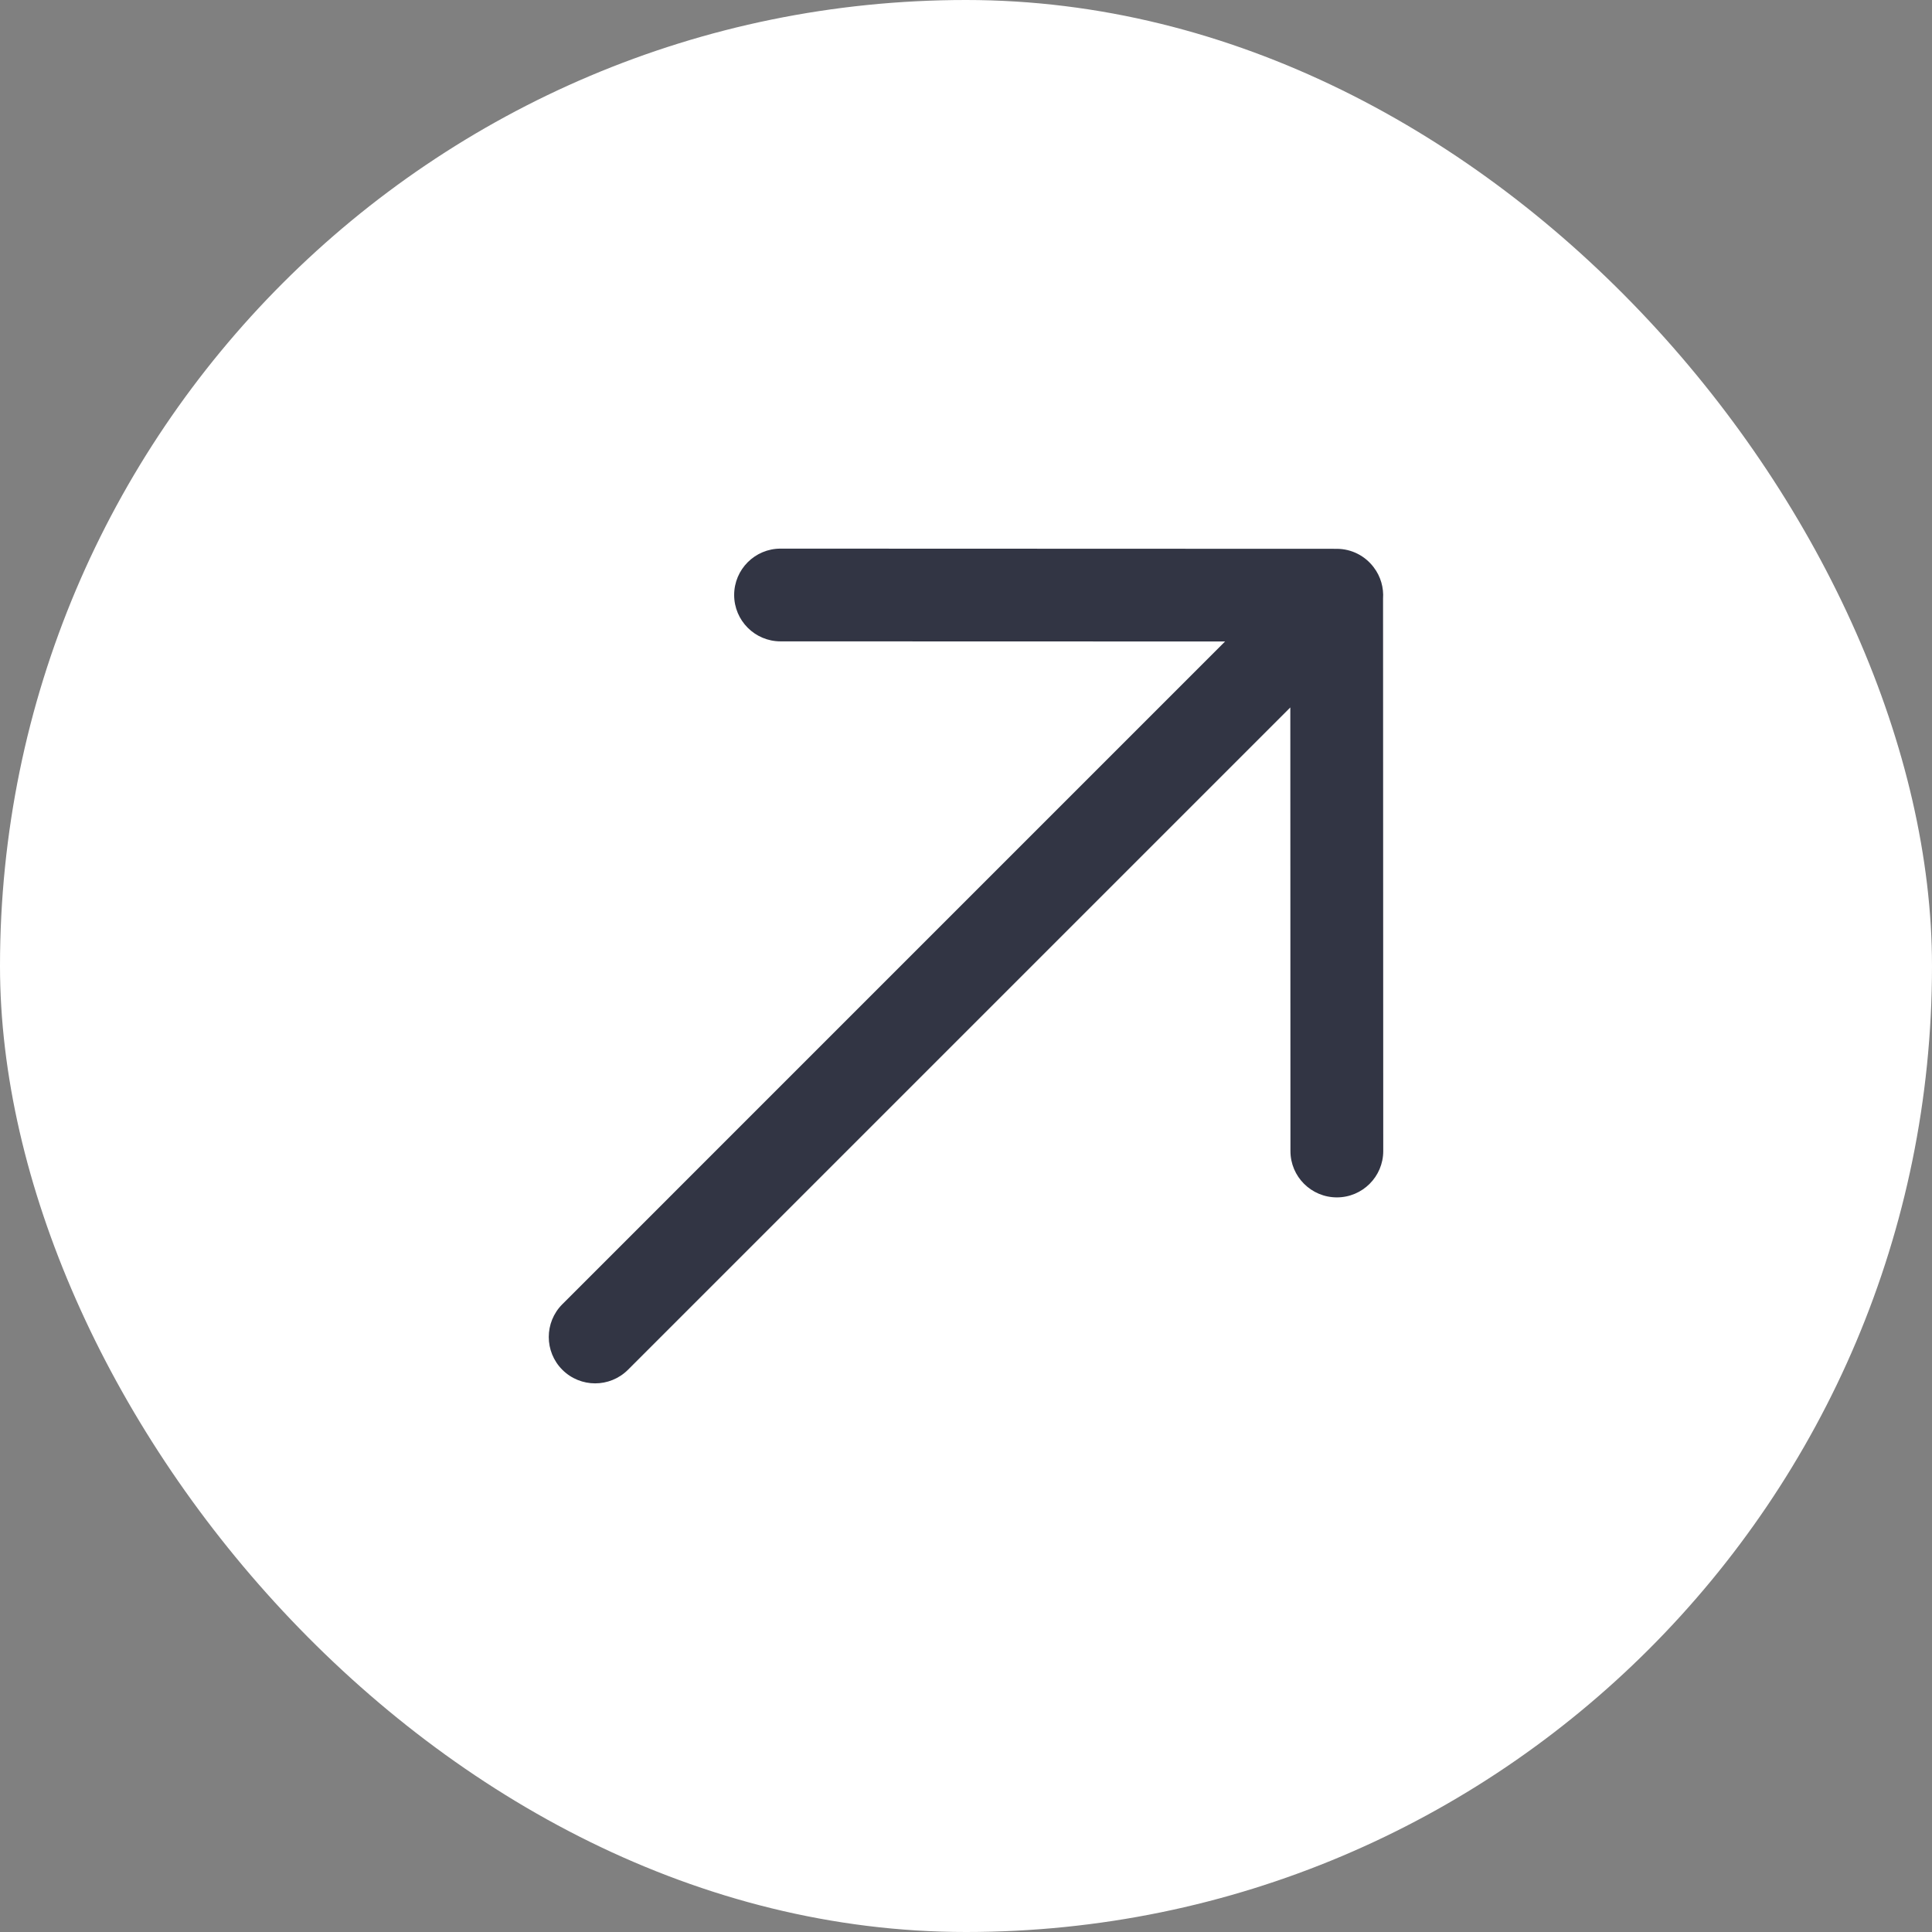 <svg width="30" height="30" viewBox="0 0 30 30" fill="none" xmlns="http://www.w3.org/2000/svg">
<rect x="0" y="0" width="30" height="30" fill="#808080" stroke="none"/>
<rect width="30" height="30" rx="15" fill="white"/>
<path d="M21.33 8.808C21.199 8.634 20.99 8.522 20.756 8.522L12.12 8.519C11.723 8.519 11.4 8.841 11.4 9.239C11.4 9.636 11.722 9.959 12.12 9.959L19.023 9.961L8.732 20.252C8.451 20.533 8.451 20.989 8.732 21.27C9.014 21.551 9.469 21.551 9.751 21.27L20.036 10.985L20.038 17.874C20.038 18.271 20.361 18.593 20.759 18.593C21.156 18.593 21.479 18.271 21.479 17.873L21.476 9.297C21.488 9.126 21.44 8.951 21.33 8.808Z" fill="#323544"/>
</svg>
